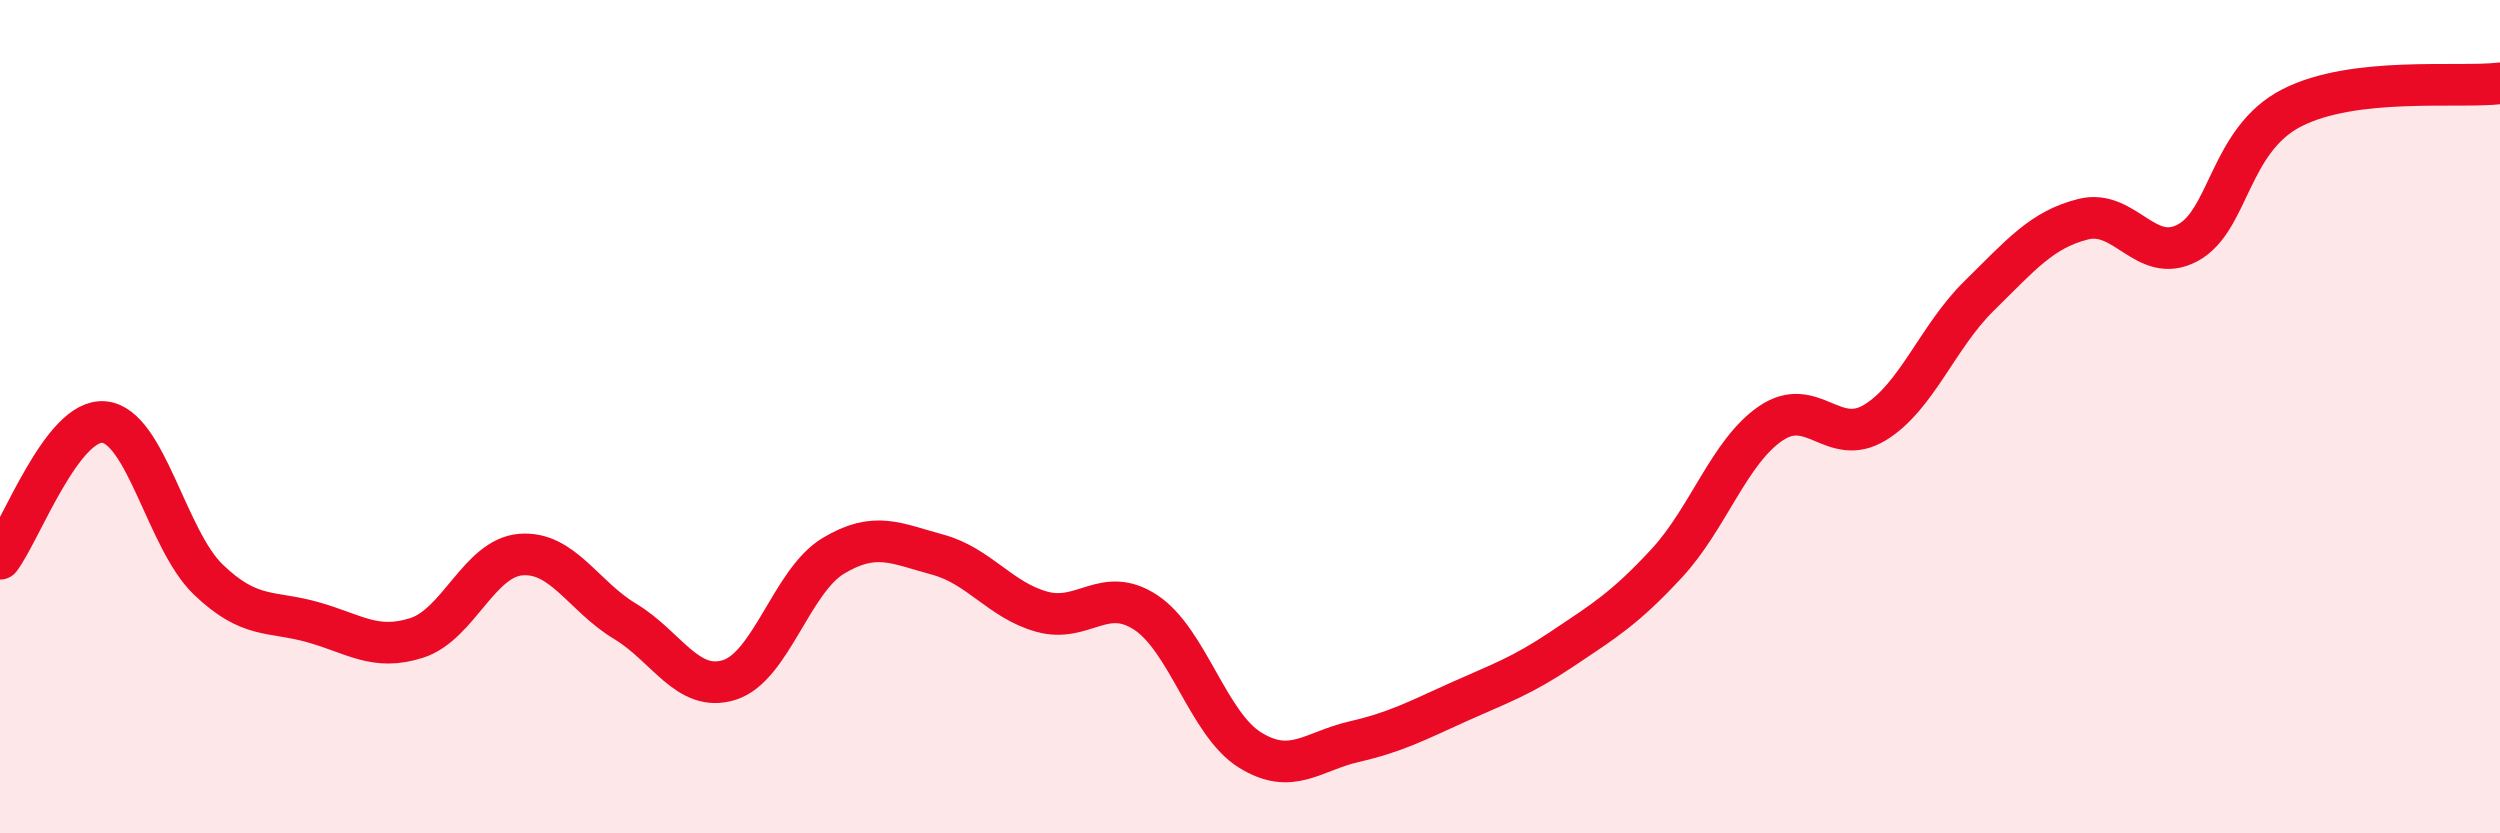 
    <svg width="60" height="20" viewBox="0 0 60 20" xmlns="http://www.w3.org/2000/svg">
      <path
        d="M 0,13.41 C 0.5,12.75 1.5,10.03 2.5,10.13 C 3.5,10.23 4,12.95 5,13.91 C 6,14.87 6.5,14.65 7.5,14.93 C 8.5,15.21 9,15.63 10,15.31 C 11,14.99 11.5,13.39 12.5,13.31 C 13.5,13.23 14,14.31 15,14.91 C 16,15.51 16.5,16.63 17.5,16.32 C 18.5,16.01 19,13.94 20,13.34 C 21,12.74 21.5,13.04 22.5,13.31 C 23.5,13.58 24,14.4 25,14.68 C 26,14.96 26.5,14.04 27.5,14.7 C 28.5,15.36 29,17.38 30,18 C 31,18.62 31.5,18.03 32.5,17.8 C 33.5,17.57 34,17.3 35,16.85 C 36,16.4 36.5,16.24 37.5,15.57 C 38.5,14.9 39,14.6 40,13.52 C 41,12.44 41.5,10.84 42.5,10.16 C 43.5,9.48 44,10.75 45,10.14 C 46,9.53 46.5,8.08 47.5,7.1 C 48.5,6.12 49,5.51 50,5.26 C 51,5.01 51.5,6.36 52.5,5.83 C 53.5,5.3 53.5,3.36 55,2.59 C 56.5,1.82 59,2.12 60,2L60 20L0 20Z"
        fill="#EB0A25"
        opacity="0.1"
        stroke-linecap="round"
        stroke-linejoin="round"
      />
      <path
        d="M 0,13.41 C 0.5,12.75 1.5,10.03 2.5,10.13 C 3.5,10.23 4,12.95 5,13.91 C 6,14.87 6.5,14.65 7.5,14.93 C 8.5,15.21 9,15.63 10,15.31 C 11,14.99 11.5,13.39 12.5,13.31 C 13.5,13.23 14,14.31 15,14.91 C 16,15.51 16.5,16.63 17.5,16.32 C 18.5,16.01 19,13.94 20,13.34 C 21,12.74 21.5,13.04 22.5,13.31 C 23.5,13.58 24,14.4 25,14.68 C 26,14.96 26.5,14.04 27.5,14.7 C 28.5,15.36 29,17.38 30,18 C 31,18.62 31.5,18.03 32.5,17.8 C 33.5,17.57 34,17.3 35,16.85 C 36,16.4 36.5,16.24 37.5,15.57 C 38.5,14.9 39,14.6 40,13.52 C 41,12.44 41.5,10.84 42.5,10.16 C 43.5,9.48 44,10.75 45,10.14 C 46,9.53 46.5,8.08 47.5,7.1 C 48.5,6.12 49,5.51 50,5.26 C 51,5.01 51.5,6.36 52.5,5.83 C 53.5,5.3 53.5,3.36 55,2.59 C 56.5,1.82 59,2.12 60,2"
        stroke="#EB0A25"
        stroke-width="1"
        fill="none"
        stroke-linecap="round"
        stroke-linejoin="round"
      />
    </svg>
  